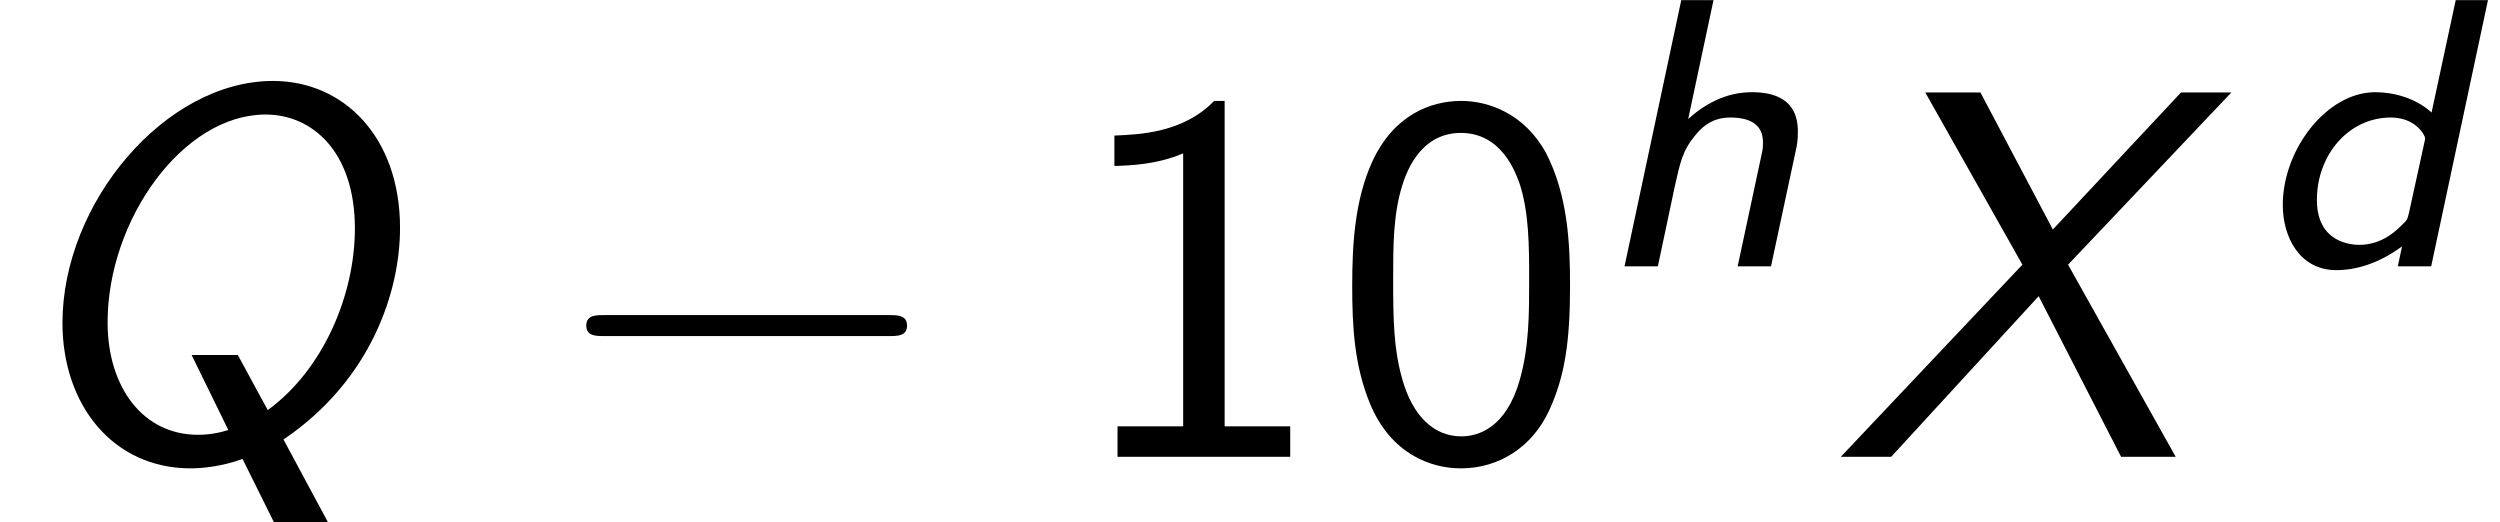 <?xml version='1.0' encoding='UTF-8'?>
<!-- This file was generated by dvisvgm 2.13.3 -->
<svg version='1.1' xmlns='http://www.w3.org/2000/svg' xmlns:xlink='http://www.w3.org/1999/xlink' width='51.952pt' height='10.857pt' viewBox='70.735 59.249 51.952 10.857'>
<defs>
<path id='g3-48' d='M4.985-3.556C4.985-4.418 4.942-5.433 4.484-6.316C4.036-7.135 3.284-7.396 2.727-7.396C2.084-7.396 1.32-7.102 .873-6.131C.513-5.335 .458-4.429 .458-3.556C.458-2.695 .502-1.898 .829-1.102C1.265-.055 2.095 .24 2.716 .24C3.513 .24 4.2-.207 4.549-.96C4.876-1.669 4.985-2.389 4.985-3.556ZM2.727-.425C2.16-.425 1.713-.84 1.495-1.625C1.32-2.247 1.309-2.836 1.309-3.687C1.309-4.375 1.309-5.029 1.495-5.629C1.56-5.836 1.833-6.731 2.716-6.731C3.567-6.731 3.851-5.902 3.927-5.705C4.135-5.095 4.135-4.364 4.135-3.687C4.135-2.967 4.135-2.28 3.938-1.593C3.655-.6 3.076-.425 2.727-.425Z'/>
<path id='g3-49' d='M3.262-7.396H3.044C2.4-6.731 1.495-6.698 .971-6.676V-6.044C1.331-6.055 1.855-6.076 2.4-6.305V-.633H1.036V0H4.625V-.633H3.262V-7.396Z'/>
<path id='g1-81' d='M5.695 1.364H6.818L5.891-.36C7.713-1.593 8.313-3.436 8.313-4.756C8.313-6.644 7.145-7.811 5.673-7.811C3.436-7.811 1.298-5.28 1.298-2.782C1.298-1.069 2.356 .24 3.96 .24C4.222 .24 4.625 .196 5.04 .044L5.695 1.364ZM4.942-2.116H3.982L4.745-.556C4.538-.491 4.331-.458 4.113-.458C2.967-.458 2.236-1.451 2.236-2.793C2.236-4.92 3.796-7.113 5.52-7.113C6.491-7.113 7.375-6.338 7.375-4.745C7.375-3.382 6.731-1.822 5.564-.971L4.942-2.116Z'/>
<path id='g1-88' d='M4.876-3.993L8.269-7.571H7.222L4.56-4.724L3.055-7.571H1.909L3.927-3.993L.153 0H1.2L4.265-3.338L5.978 0H7.113L4.876-3.993Z'/>
<path id='g0-100' d='M4.87-5.531H4.2L3.698-3.196C3.355-3.507 2.893-3.618 2.527-3.618C1.522-3.618 .606-2.431 .606-1.275C.606-.606 .956 .08 1.722 .08C1.993 .08 2.503 .016 3.084-.414L2.997 0H3.69L4.87-5.531ZM3.228-1.108C3.196-.98 3.196-.964 3.092-.869C2.981-.757 2.678-.446 2.2-.446C2.048-.446 1.315-.478 1.315-1.379C1.315-2.319 1.977-3.092 2.853-3.092C3.363-3.092 3.563-2.726 3.563-2.662C3.563-2.63 3.555-2.598 3.547-2.566L3.228-1.108Z'/>
<path id='g0-104' d='M4.216-2.383C4.248-2.519 4.264-2.606 4.264-2.805C4.264-3.491 3.746-3.618 3.308-3.618C2.75-3.618 2.311-3.355 1.985-3.061L2.511-5.531H1.841L.662 0H1.355L1.706-1.658C1.817-2.152 1.865-2.399 2.128-2.718C2.327-2.973 2.566-3.092 2.853-3.092C3.26-3.092 3.539-2.957 3.539-2.574C3.539-2.455 3.531-2.431 3.523-2.383L3.013 0H3.706L4.216-2.383Z'/>
<path id='g2-0' d='M7.189-2.509C7.375-2.509 7.571-2.509 7.571-2.727S7.375-2.945 7.189-2.945H1.287C1.102-2.945 .905-2.945 .905-2.727S1.102-2.509 1.287-2.509H7.189Z'/>
</defs>
<g id='page1'>
<use x='70.735' y='68.742' xlink:href='#g1-81'/>
<use x='82.013' y='68.742' xlink:href='#g2-0'/>
<use x='92.922' y='68.742' xlink:href='#g3-49'/>
<use x='98.377' y='68.742' xlink:href='#g3-48'/>
<use x='103.832' y='64.783' xlink:href='#g0-104'/>
<use x='108.835' y='68.742' xlink:href='#g1-88'/>
<use x='117.567' y='64.783' xlink:href='#g0-100'/>
</g>
</svg><!--Rendered by QuickLaTeX.com-->